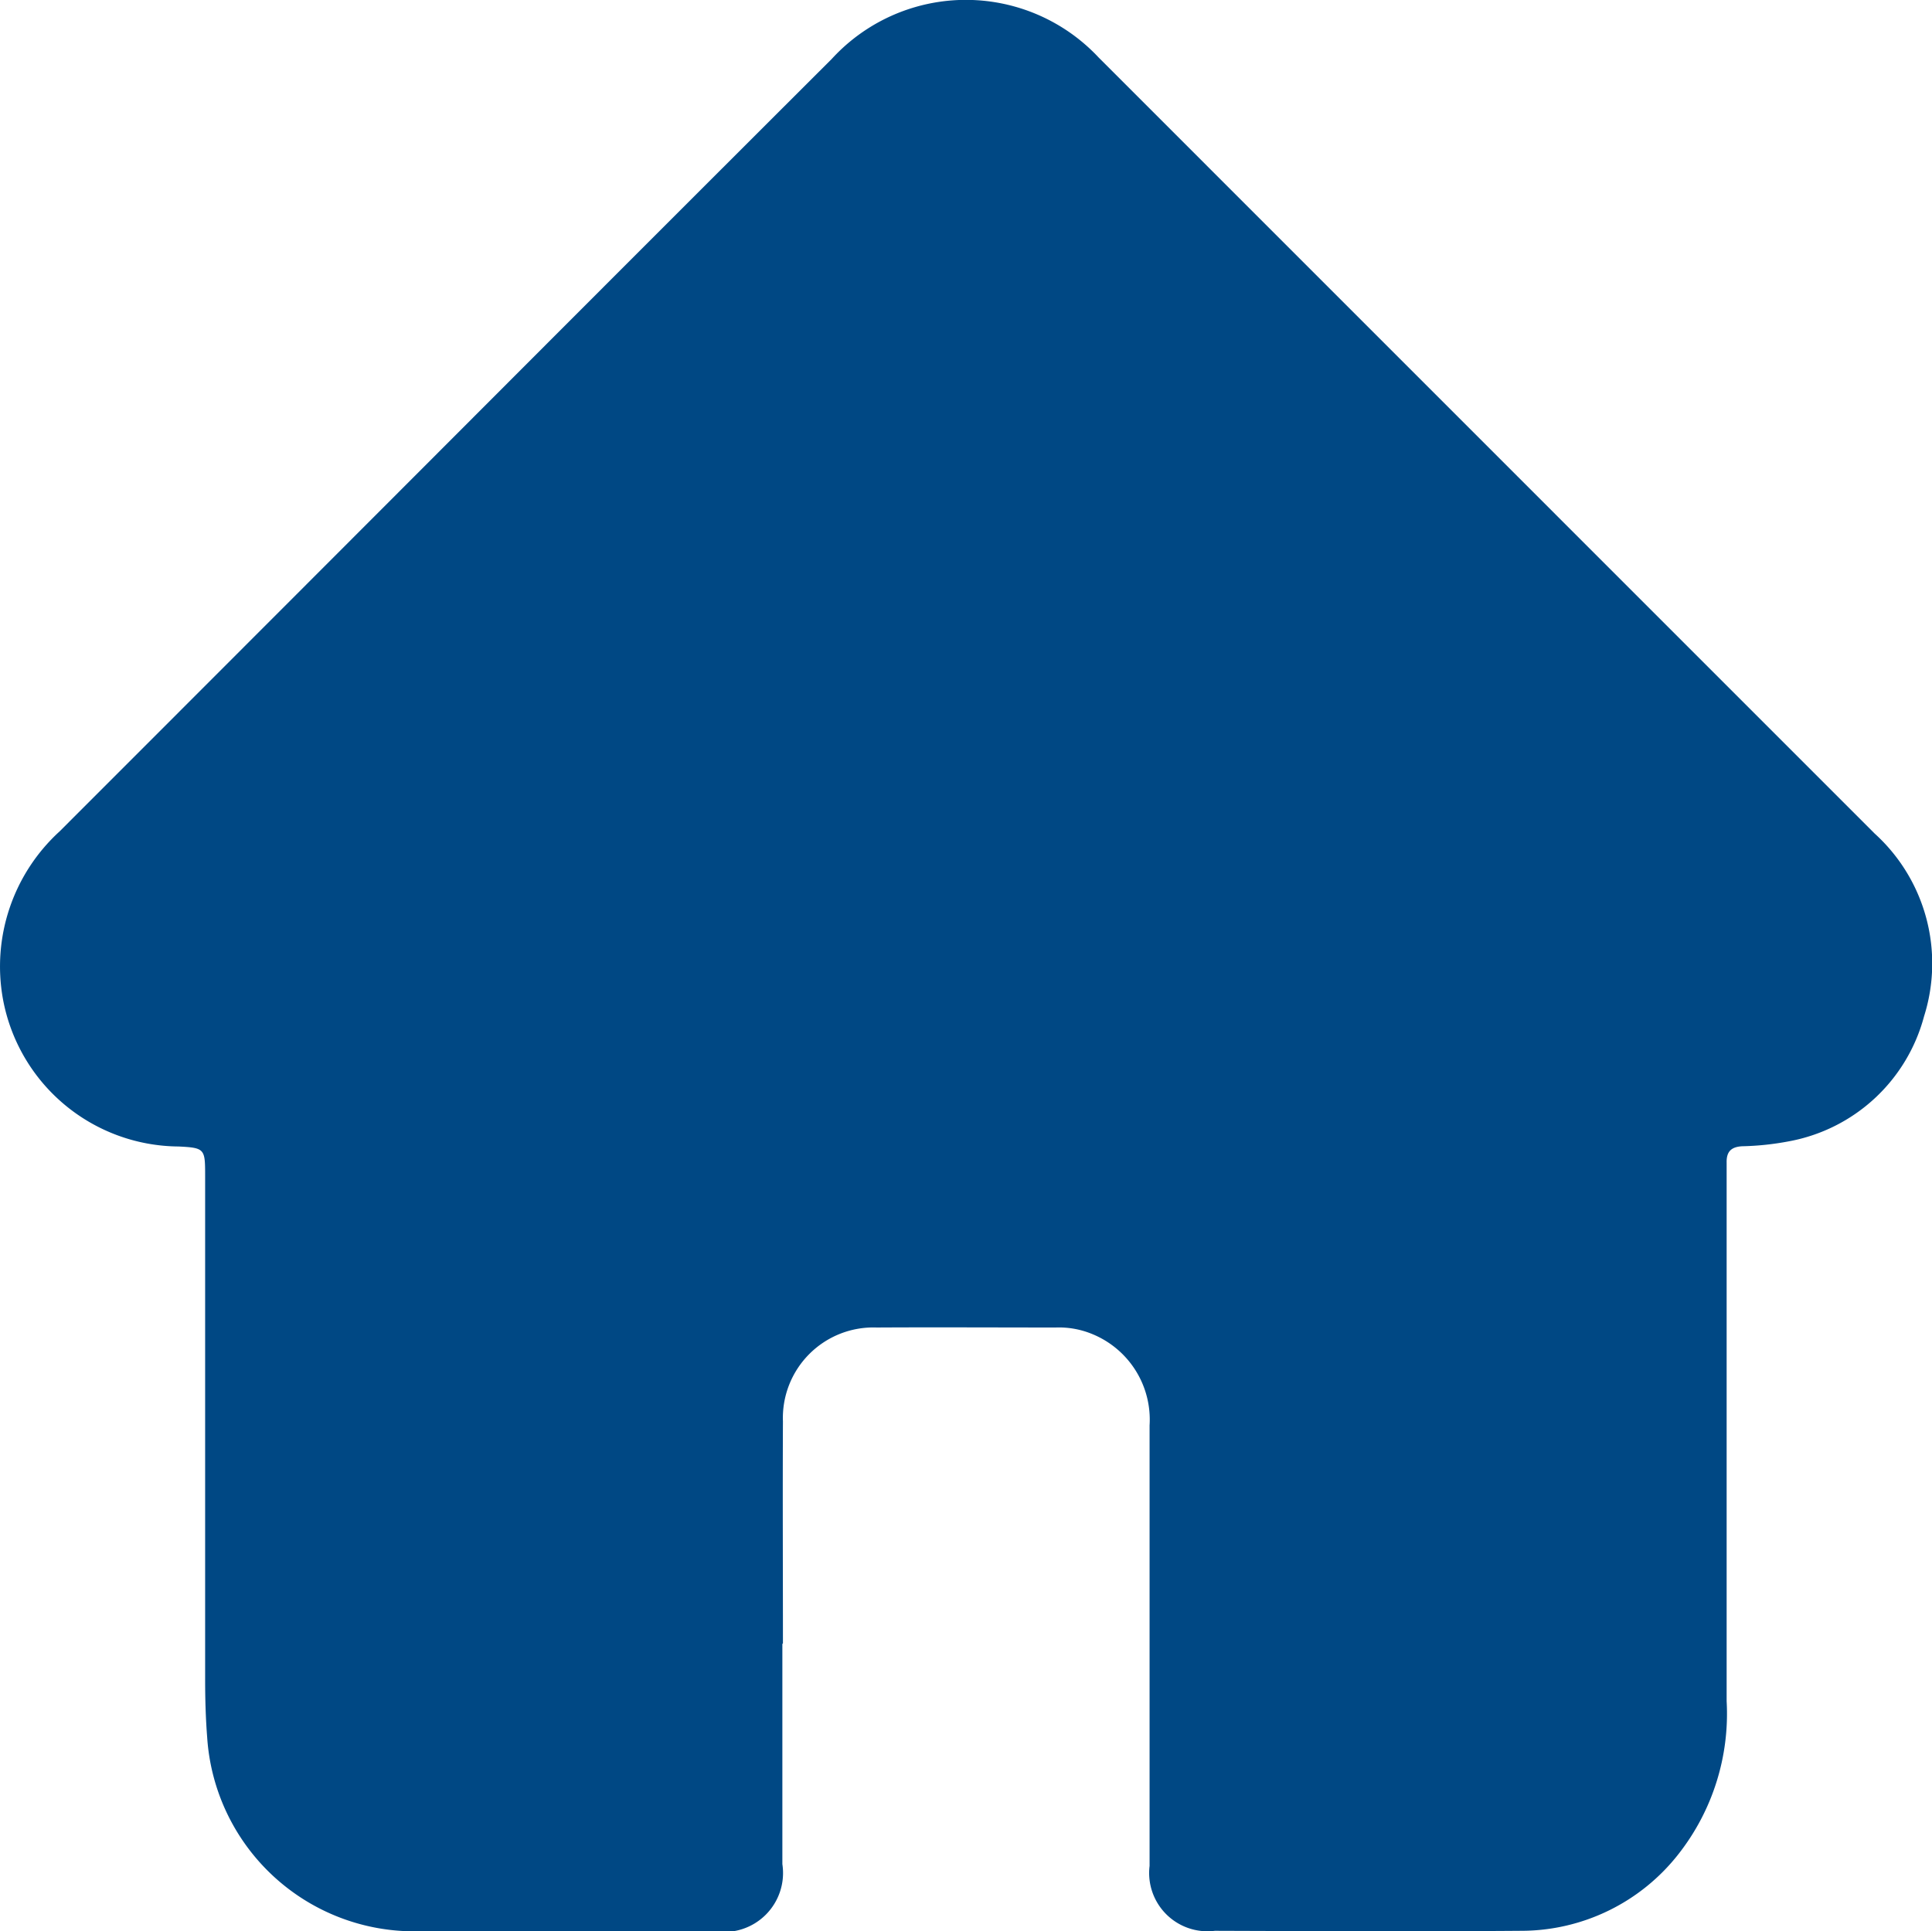 <svg id="Group_86" data-name="Group 86" xmlns="http://www.w3.org/2000/svg" xmlns:xlink="http://www.w3.org/1999/xlink" width="34.009" height="34" viewBox="0 0 34.009 34">
  <defs>
    <clipPath id="clip-path">
      <rect id="Rectangle_112" data-name="Rectangle 112" width="34.009" height="34" fill="#004884"/>
    </clipPath>
  </defs>
  <g id="Group_85" data-name="Group 85" clip-path="url(#clip-path)">
    <path id="Path_349" data-name="Path 349" d="M13.772,28.94q0,1.939,0,3.877A1.038,1.038,0,0,1,12.591,34c-1.757,0-3.513,0-5.269,0a3.653,3.653,0,0,1-3.675-3.415c-.027-.342-.036-.683-.036-1.025q0-4.424,0-8.848c0-.486,0-.506-.47-.529a3.167,3.167,0,0,1-3.09-2.6,3.221,3.221,0,0,1,1-2.949Q5.211,10.473,9.367,6.31,12,3.674,14.64,1.038a3.2,3.2,0,0,1,4.7-.026Q26.168,7.841,33,14.674a3.087,3.087,0,0,1,.869,3.218,3.027,3.027,0,0,1-2.379,2.2,4.923,4.923,0,0,1-.822.087c-.2.011-.279.1-.274.291,0,.11,0,.221,0,.332q0,4.573,0,9.146a4,4,0,0,1-.846,2.69,3.518,3.518,0,0,1-2.763,1.353c-1.8.014-3.6.006-5.4,0a1.026,1.026,0,0,1-1.149-1.142q0-3.877,0-7.755a1.627,1.627,0,0,0-1.007-1.608,1.531,1.531,0,0,0-.647-.116c-1.05,0-2.1-.006-3.148,0a1.593,1.593,0,0,0-1.652,1.652c-.006,1.3,0,2.607,0,3.91" transform="translate(0 0.001)" fill="#004884"/>
  </g>
</svg>
